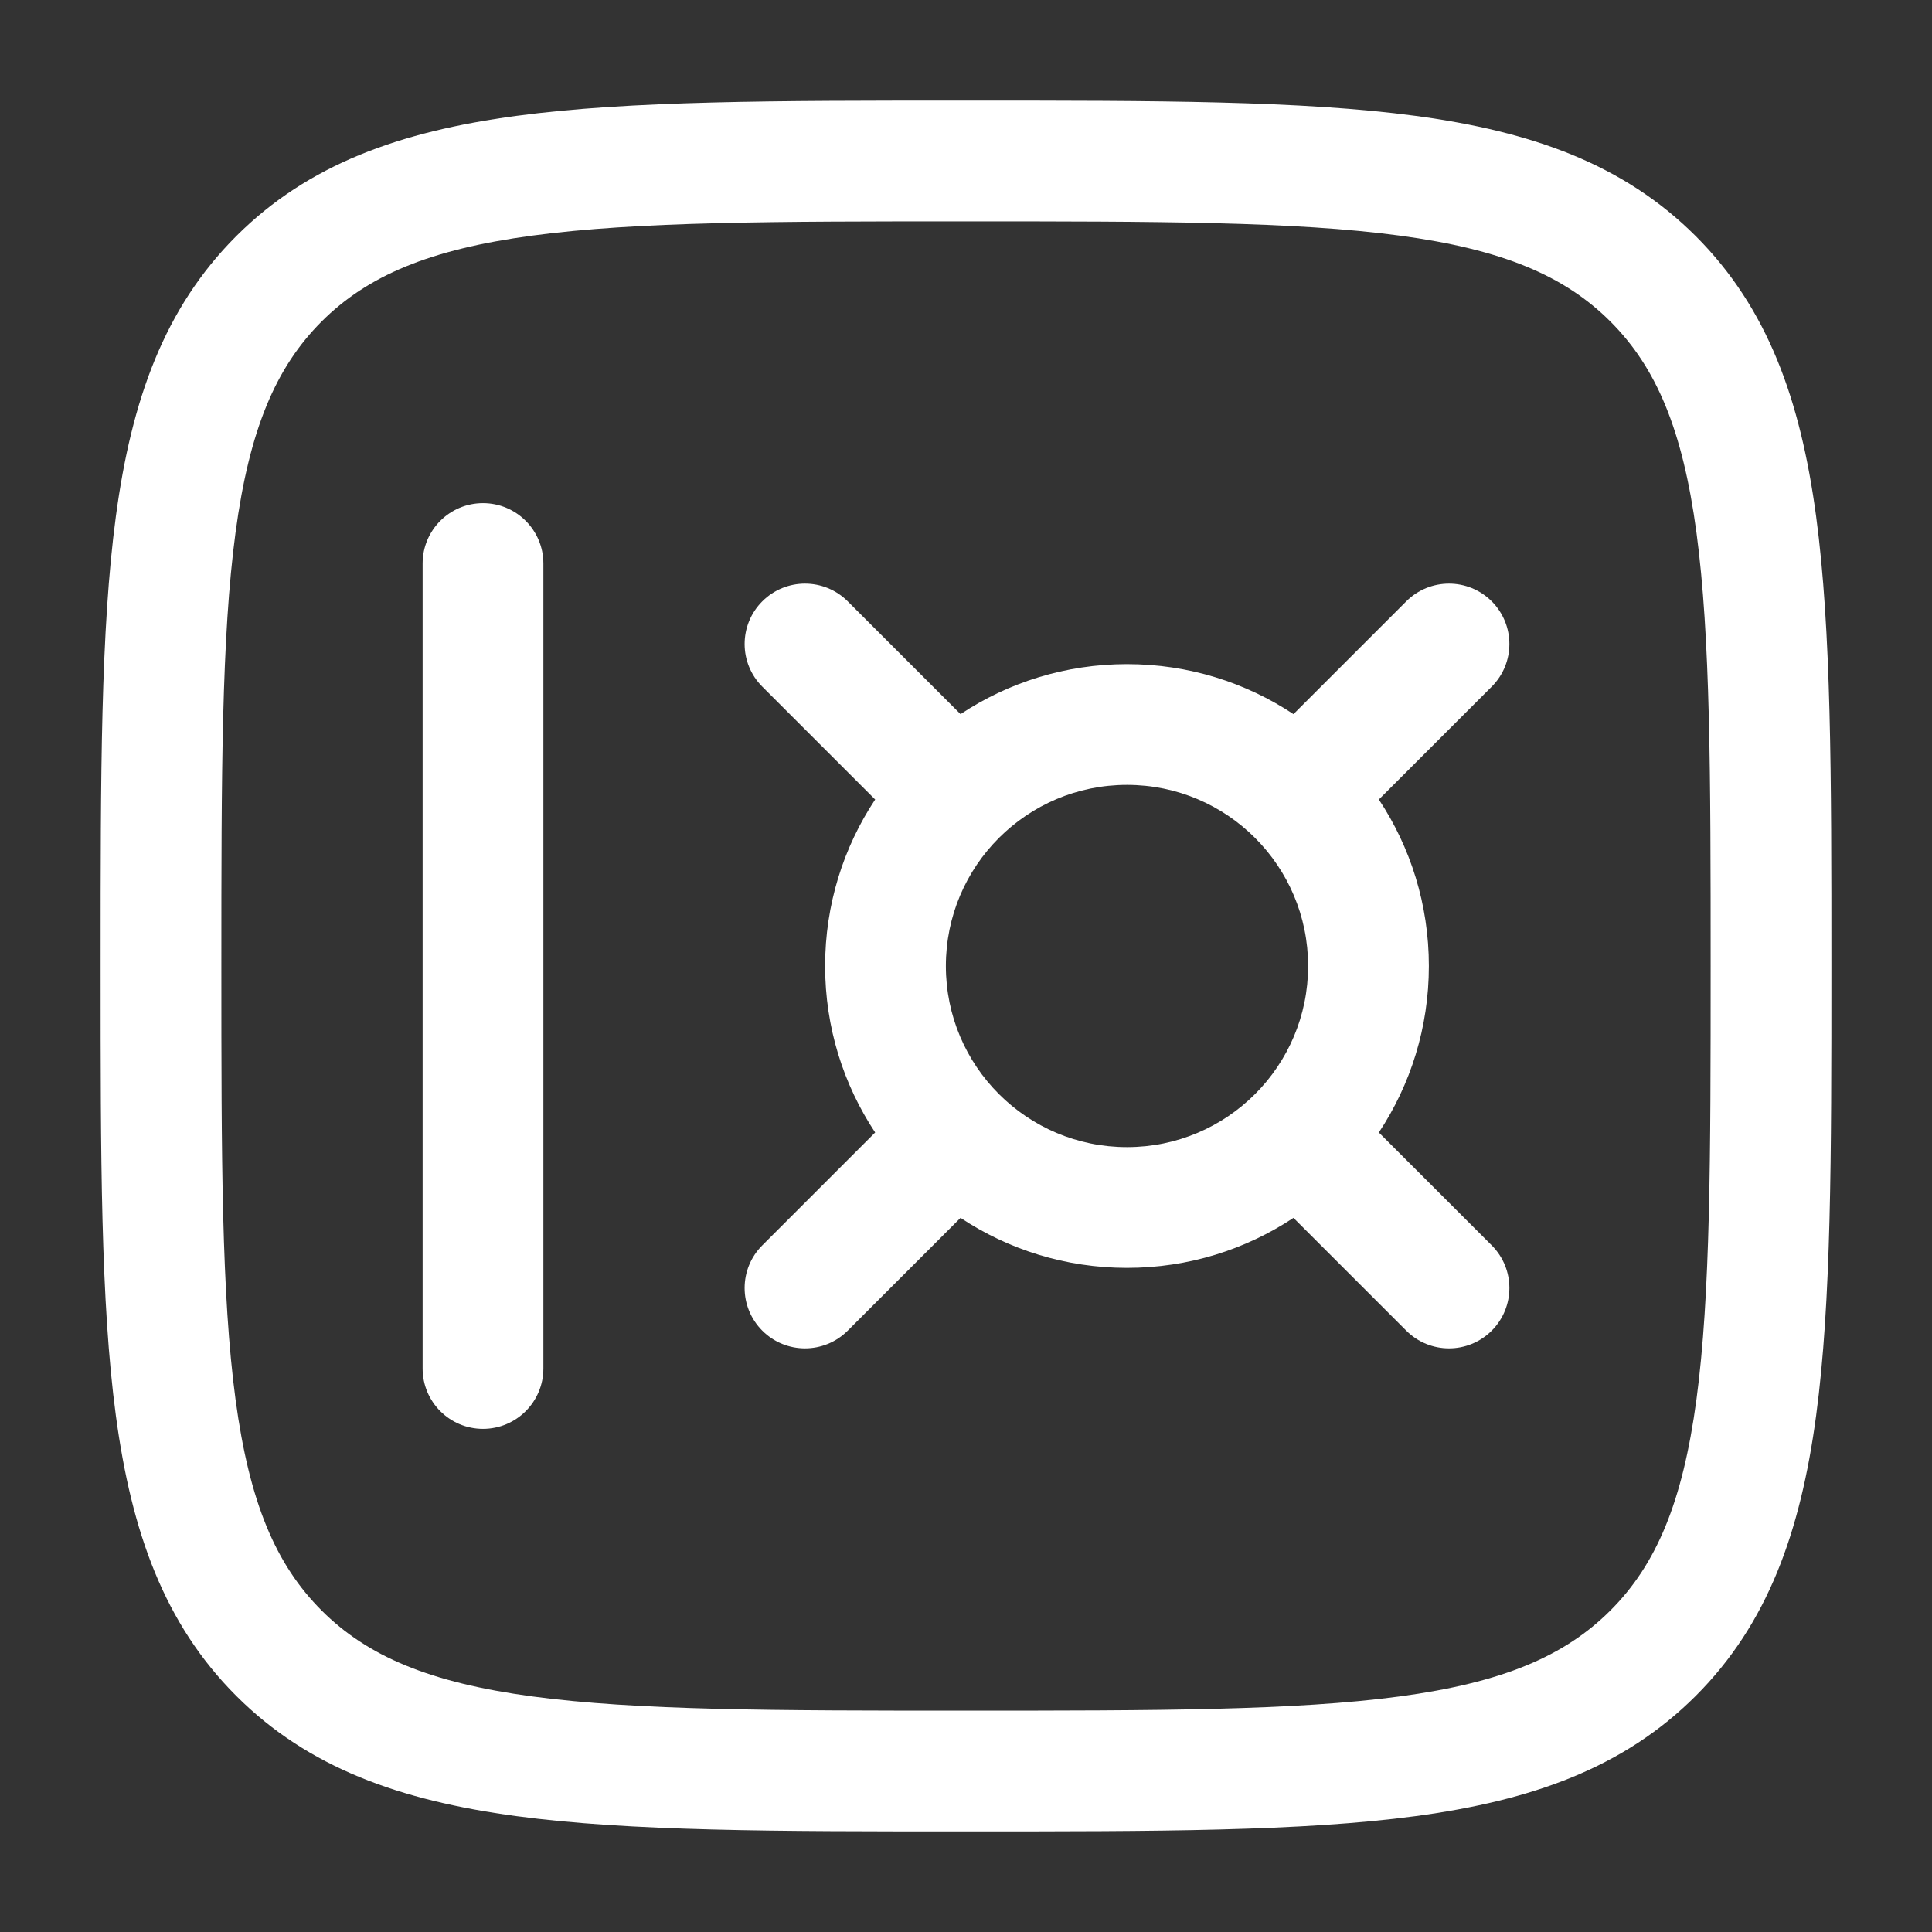 <svg width="52" height="52" viewBox="0 0 52 52" fill="none" xmlns="http://www.w3.org/2000/svg">
<rect x="0" y="0" width="52" height="52" fill="#333333" stroke="none"/>
<path fill-rule="evenodd" clip-rule="evenodd" d="M25.876 2.708H26.124C31.126 2.708 35.045 2.708 38.104 3.119C41.234 3.54 43.704 4.419 45.643 6.357C47.581 8.296 48.46 10.766 48.881 13.896C49.292 16.955 49.292 20.874 49.292 25.876V26.124C49.292 31.126 49.292 35.045 48.881 38.104C48.46 41.234 47.581 43.704 45.643 45.643C43.704 47.582 41.234 48.46 38.104 48.881C35.045 49.292 31.126 49.292 26.124 49.292H25.876C20.874 49.292 16.955 49.292 13.896 48.881C10.766 48.46 8.296 47.582 6.357 45.643C4.419 43.704 3.54 41.234 3.119 38.104C2.708 35.045 2.708 31.126 2.708 26.124V25.876C2.708 20.874 2.708 16.955 3.119 13.896C3.54 10.766 4.419 8.296 6.357 6.357C8.296 4.419 10.766 3.54 13.896 3.119C16.955 2.708 20.874 2.708 25.876 2.708ZM14.329 6.341C11.559 6.713 9.89 7.421 8.655 8.655C7.421 9.89 6.713 11.56 6.34 14.329C5.962 17.146 5.958 20.847 5.958 26C5.958 31.153 5.962 34.854 6.34 37.671C6.713 40.44 7.421 42.11 8.655 43.345C9.89 44.579 11.559 45.287 14.329 45.66C17.146 46.038 20.847 46.042 26 46.042C31.153 46.042 34.854 46.038 37.67 45.66C40.44 45.287 42.11 44.579 43.345 43.345C44.579 42.11 45.287 40.44 45.66 37.671C46.038 34.854 46.042 31.153 46.042 26C46.042 20.847 46.038 17.146 45.66 14.329C45.287 11.56 44.579 9.89 43.345 8.655C42.11 7.421 40.44 6.713 37.67 6.341C34.854 5.962 31.153 5.958 26 5.958C20.847 5.958 17.146 5.962 14.329 6.341ZM13 13.542C13.897 13.542 14.625 14.269 14.625 15.167V36.833C14.625 37.731 13.897 38.458 13 38.458C12.102 38.458 11.375 37.731 11.375 36.833V15.167C11.375 14.269 12.102 13.542 13 13.542ZM20.518 16.184C21.152 15.55 22.181 15.55 22.816 16.184L25.853 19.221C27.137 18.37 28.677 17.875 30.333 17.875C31.989 17.875 33.53 18.37 34.814 19.221L37.851 16.184C38.486 15.55 39.514 15.55 40.149 16.184C40.784 16.819 40.784 17.848 40.149 18.482L37.112 21.519C37.963 22.804 38.458 24.344 38.458 26C38.458 27.656 37.963 29.196 37.112 30.481L40.149 33.518C40.784 34.152 40.784 35.181 40.149 35.816C39.514 36.45 38.486 36.45 37.851 35.816L34.814 32.779C33.53 33.63 31.989 34.125 30.333 34.125C28.677 34.125 27.137 33.63 25.853 32.779L22.816 35.816C22.181 36.45 21.152 36.45 20.518 35.816C19.883 35.181 19.883 34.152 20.518 33.518L23.555 30.481C22.704 29.196 22.208 27.656 22.208 26C22.208 24.344 22.704 22.804 23.555 21.519L20.518 18.482C19.883 17.848 19.883 16.819 20.518 16.184ZM30.333 21.125C27.641 21.125 25.458 23.308 25.458 26C25.458 28.692 27.641 30.875 30.333 30.875C33.026 30.875 35.208 28.692 35.208 26C35.208 23.308 33.026 21.125 30.333 21.125Z" fill="white"/>
</svg>
